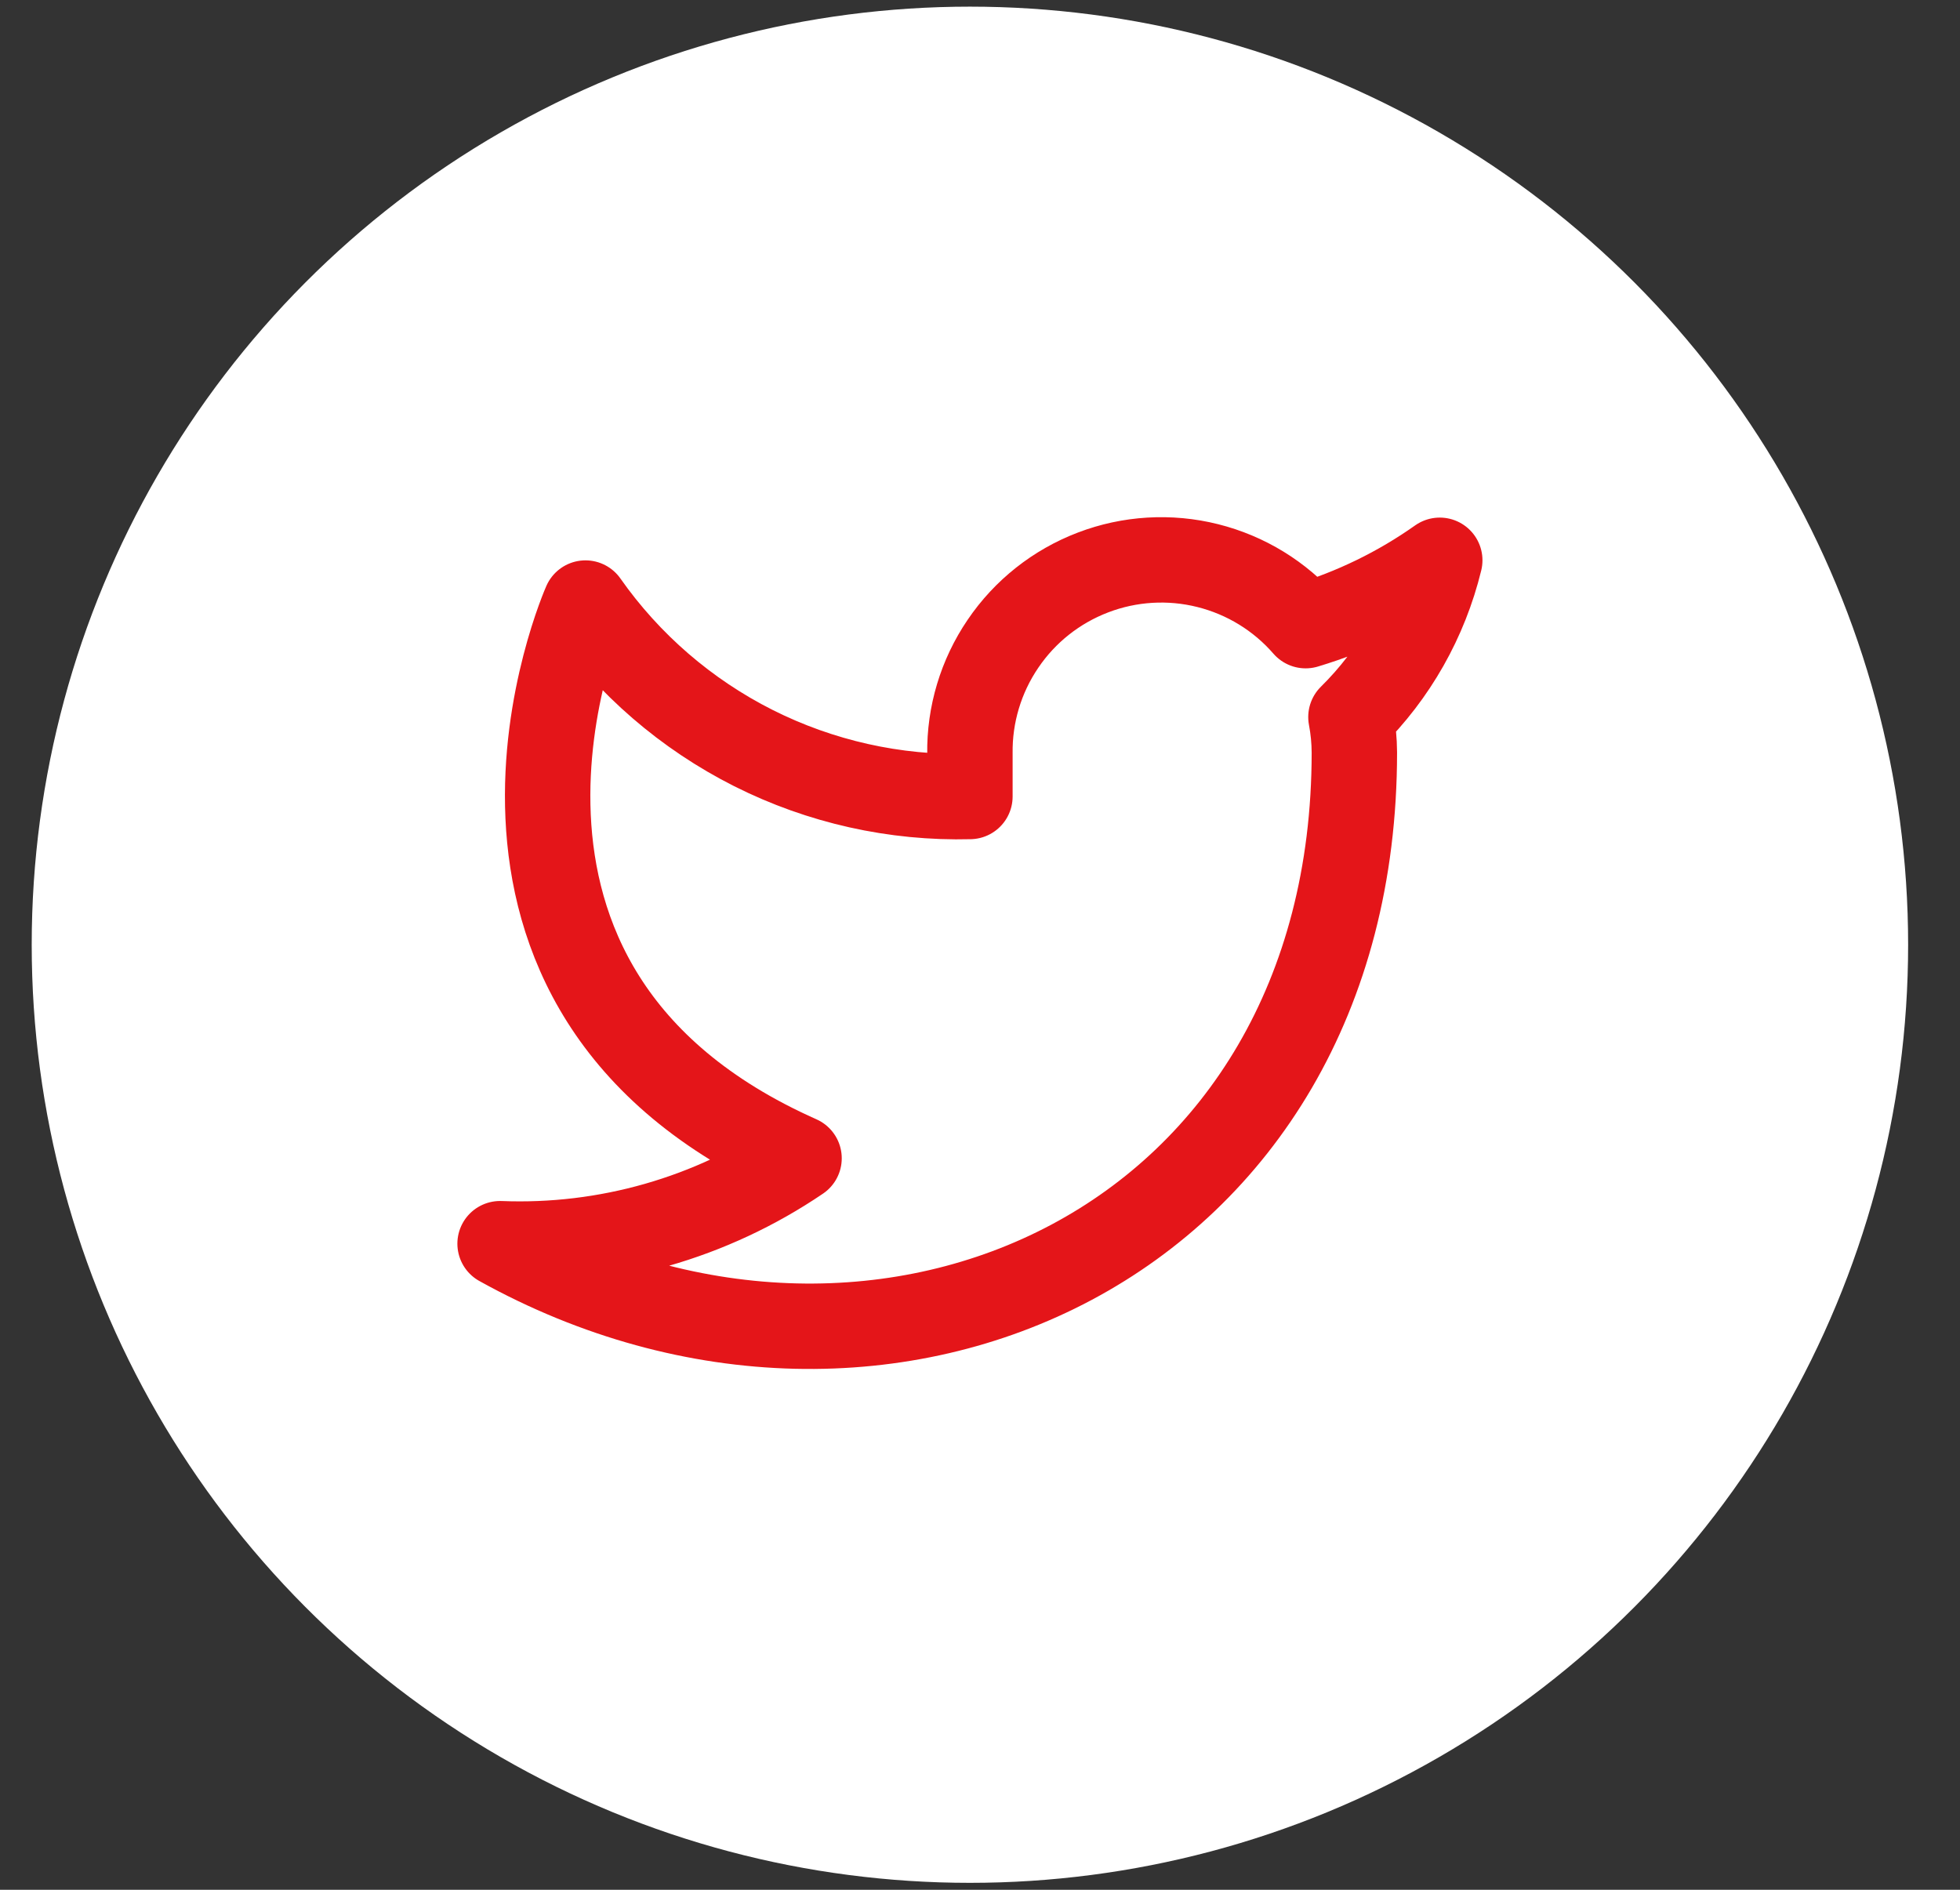 <svg width="28" height="27" viewBox="0 0 28 27" fill="none" xmlns="http://www.w3.org/2000/svg">
<rect x="0" y="0" width="28" height="27" fill="#333333" stroke="none"/>
<circle cx="13.856" cy="13.498" r="13.403" fill="white"/>
<g clip-path="url(#clip0_356_2964)">
<path d="M20.568 8.005C19.984 8.418 19.337 8.733 18.652 8.939C18.285 8.516 17.796 8.217 17.253 8.081C16.71 7.945 16.138 7.979 15.615 8.179C15.091 8.379 14.642 8.734 14.328 9.198C14.013 9.661 13.848 10.21 13.856 10.77V11.38C12.784 11.408 11.721 11.17 10.763 10.688C9.805 10.205 8.981 9.494 8.364 8.616C8.364 8.616 5.923 14.108 11.415 16.549C10.158 17.402 8.661 17.829 7.144 17.769C12.636 20.82 19.348 17.769 19.348 10.751C19.347 10.581 19.331 10.412 19.299 10.245C19.922 9.631 20.361 8.855 20.568 8.005Z" stroke="#E41519" stroke-width="1.22" stroke-linecap="round" stroke-linejoin="round"/>
</g>
<defs>
<clipPath id="clip0_356_2964">
<rect width="14.645" height="14.645" fill="white" transform="translate(6.533 6.175)"/>
</clipPath>
</defs>
</svg>
